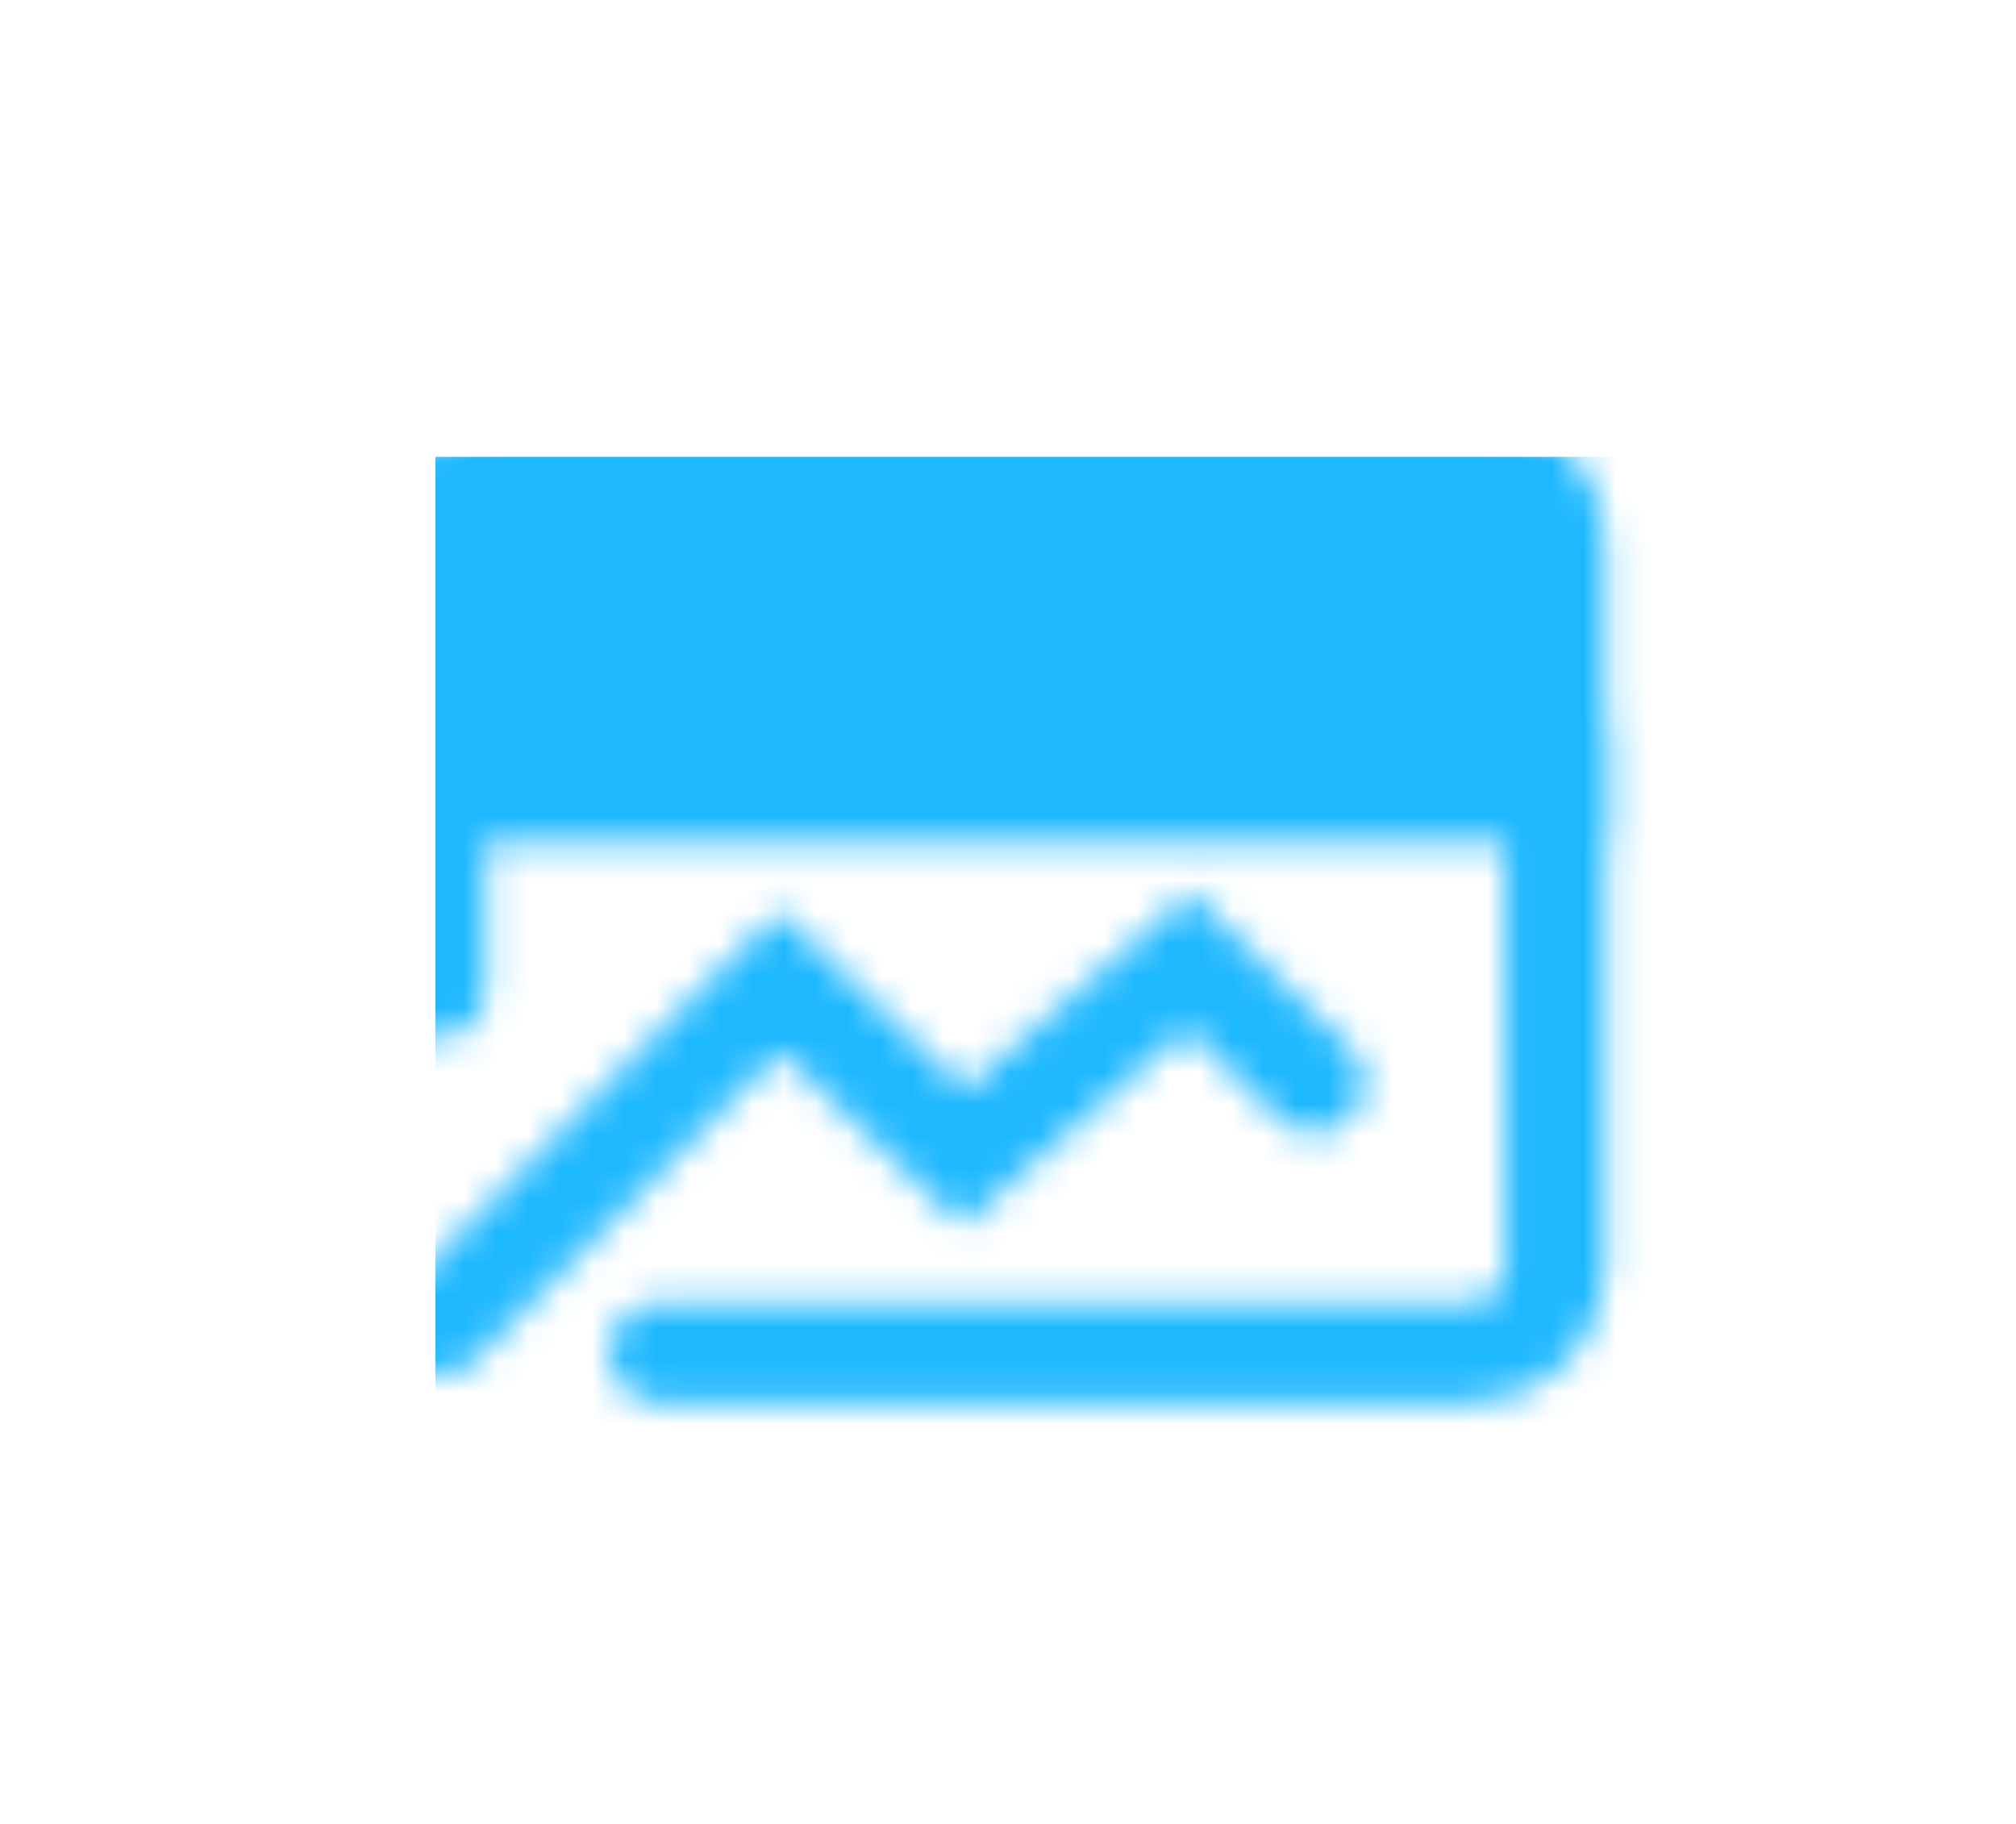 <?xml version="1.0" encoding="utf-8"?>
<svg xmlns="http://www.w3.org/2000/svg" fill="none" height="100%" overflow="visible" preserveAspectRatio="none" style="display: block;" viewBox="0 0 63 57" width="100%">
<g id="icon-park-solid:market-analysis">
<g id="Mask group">
<mask height="32" id="mask0_0_182004" maskUnits="userSpaceOnUse" style="mask-type:alpha" width="39" x="12" y="12">
<g id="Group">
<g id="Group_2">
<path d="M48.604 16.902C48.604 16.206 48.328 15.538 47.835 15.046C47.343 14.554 46.675 14.277 45.979 14.277H16.23C15.534 14.277 14.866 14.554 14.374 15.046C13.881 15.538 13.605 16.206 13.605 16.902V24.777H48.604V16.902Z" fill="white" id="Vector" stroke="white" stroke-linecap="round" stroke-width="3.132"/>
<path d="M13.702 41.428L24.356 30.666L30.114 36.178L37.15 30.027L41.07 33.849" id="Vector_2" stroke="white" stroke-linecap="round" stroke-width="3.132"/>
<path d="M48.605 23.027V39.652C48.605 40.348 48.328 41.016 47.836 41.508C47.344 42 46.676 42.277 45.98 42.277H20.606" id="Vector_3" stroke="white" stroke-linecap="round" stroke-width="3.132"/>
<path d="M26.828 19.527H42.578M19.826 19.527H21.576" id="Vector_4" stroke="black" stroke-linecap="round" stroke-width="3.132"/>
<path d="M13.605 23.027V30.902" id="Vector_5" stroke="white" stroke-linecap="round" stroke-width="3.132"/>
</g>
</g>
</mask>
<g mask="url(#mask0_0_182004)">
<path d="M13.605 14.277H55.604V56.276H13.605V14.277Z" fill="#1EB8FF" id="Vector_6"/>
</g>
</g>
</g>
</svg>